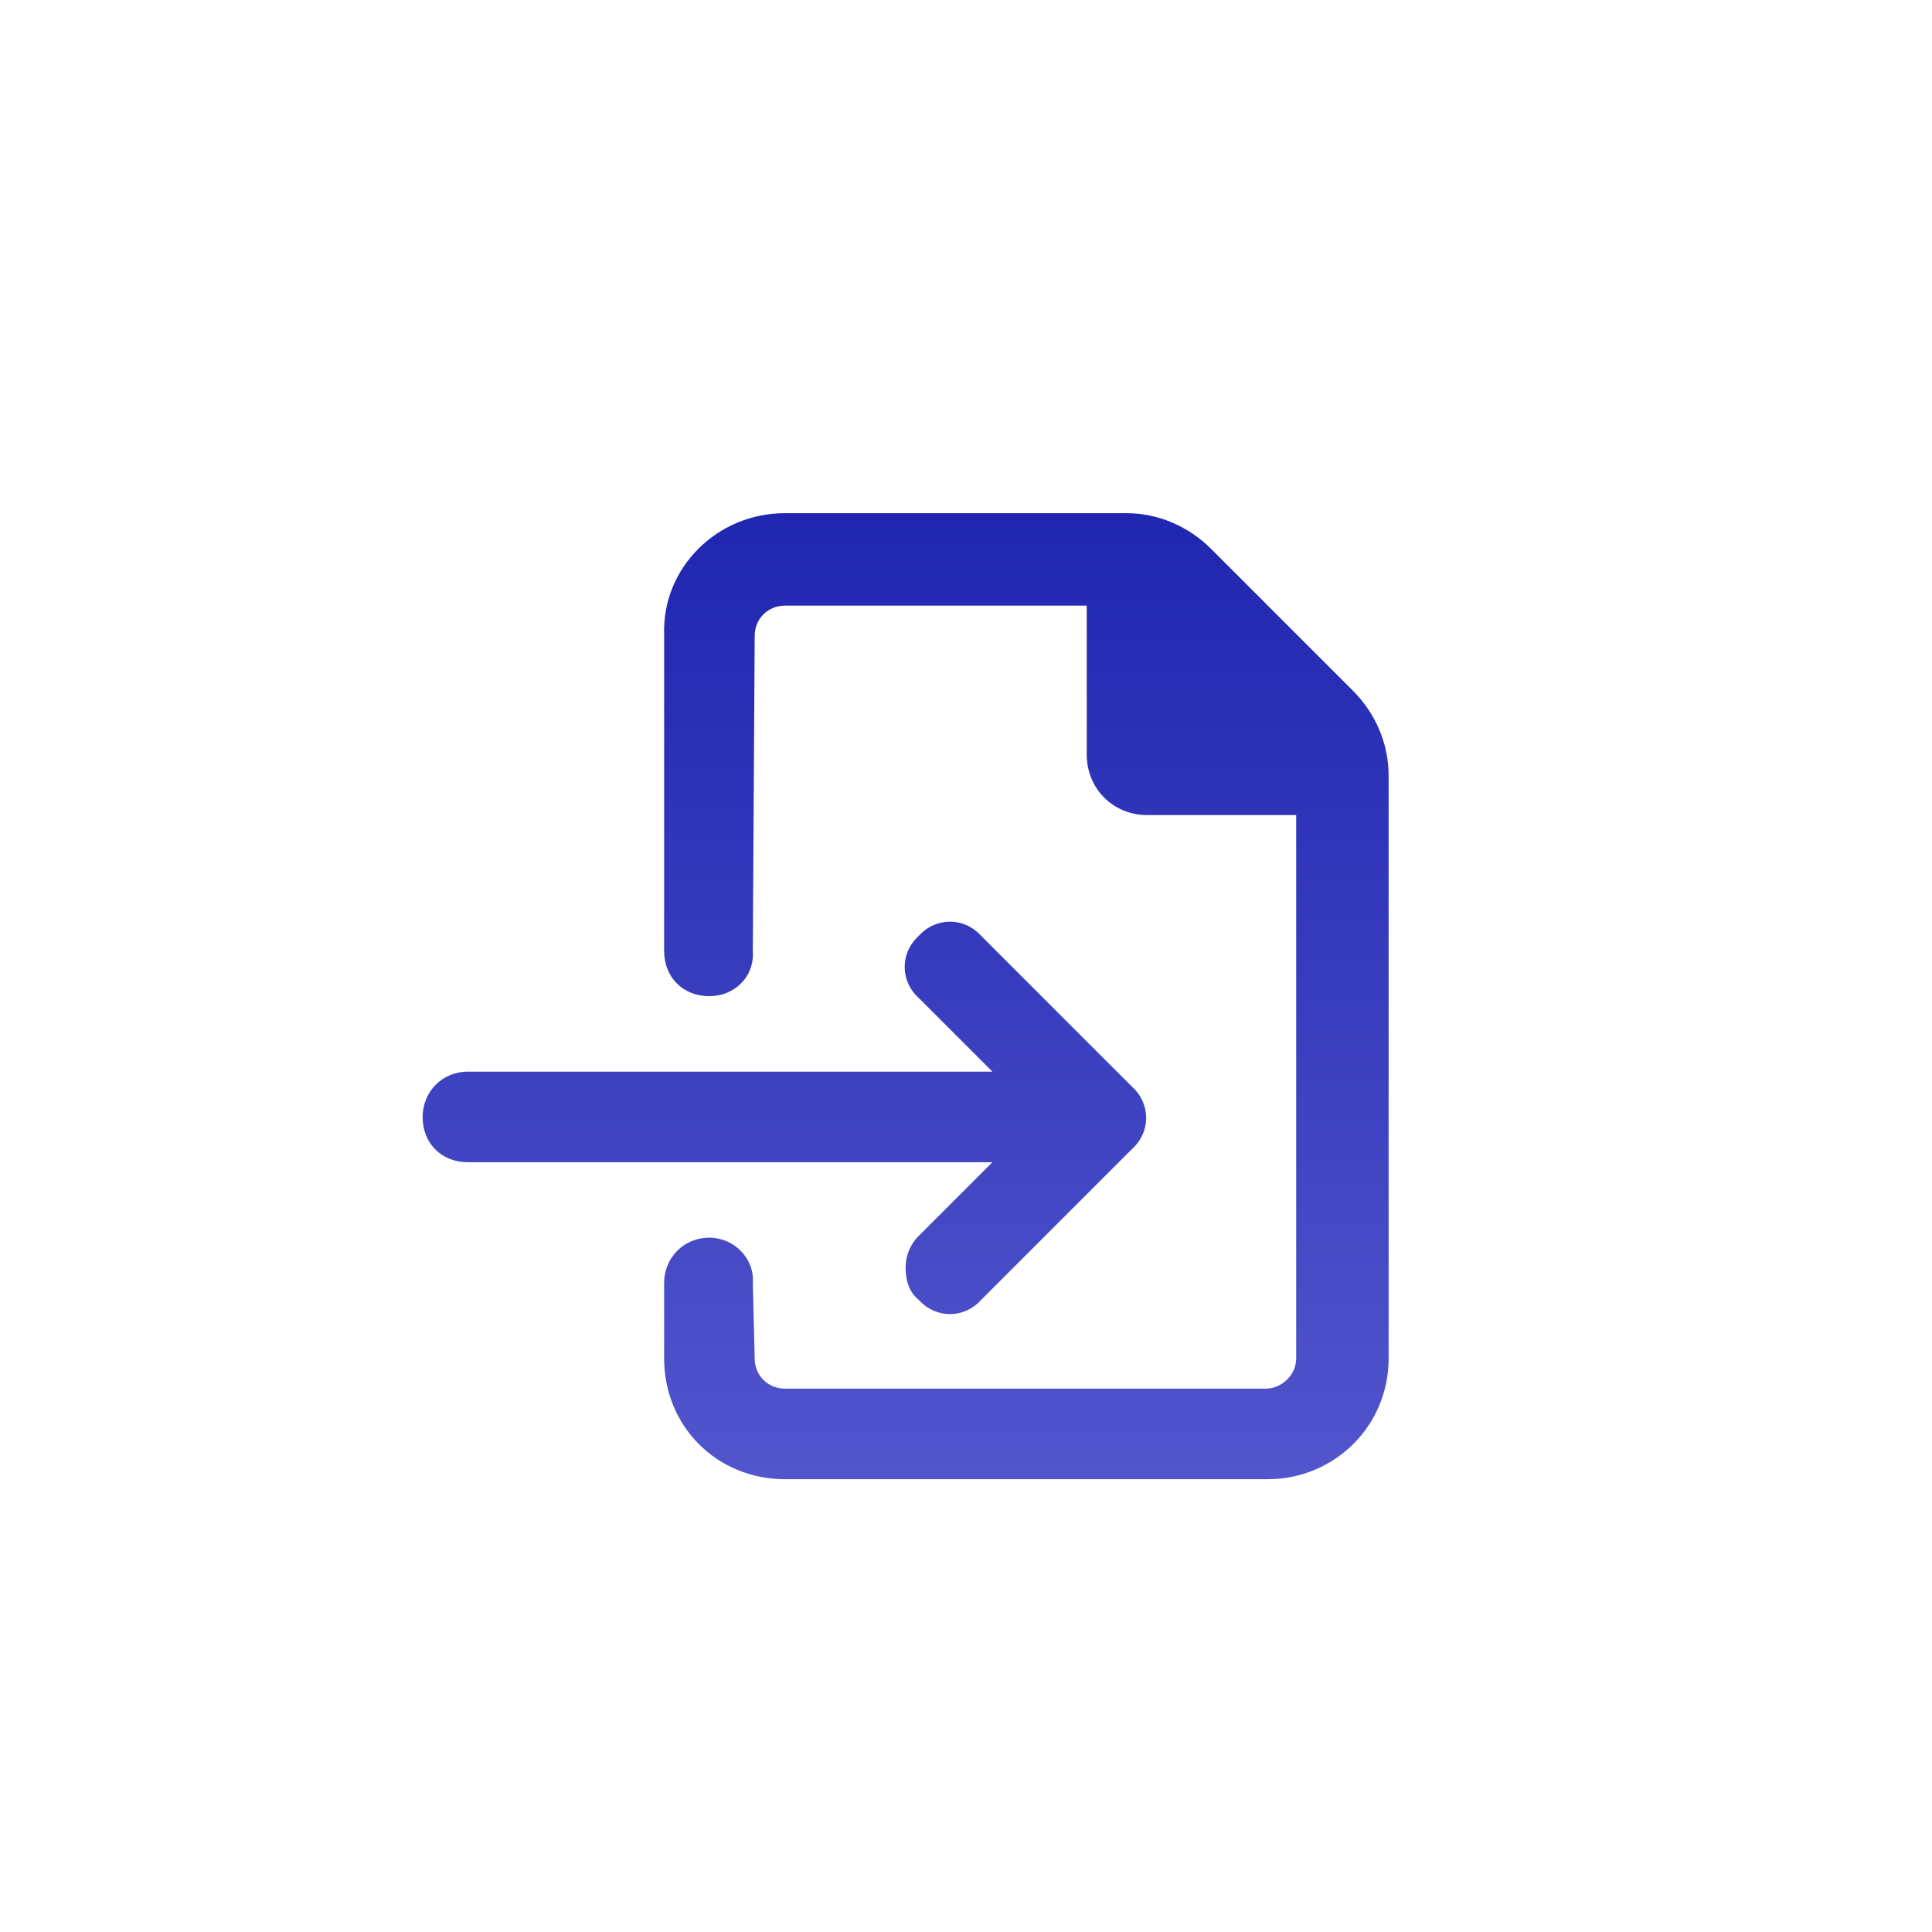 <svg width="64" height="64" viewBox="0 0 64 64" fill="none" xmlns="http://www.w3.org/2000/svg">
<rect width="64" height="64" rx="12" fill="url(#paint0_linear_1001_5)"/>
<g filter="url(#filter0_d_1001_5)">
<path d="M30.438 38.938C30.125 39.25 30 39.625 30 40C30 40.438 30.125 40.812 30.438 41.062C31 41.688 31.938 41.688 32.5 41.062L37.5 36.062C38.125 35.5 38.125 34.562 37.5 34L32.5 29C31.938 28.375 31 28.375 30.438 29C29.812 29.562 29.812 30.5 30.438 31.062L32.875 33.5H15.5C14.625 33.5 14 34.188 14 35C14 35.875 14.625 36.5 15.5 36.5H32.875L30.438 38.938ZM44.812 20.875L40.125 16.188C39.375 15.438 38.375 15 37.312 15H26C23.75 15 21.938 16.812 22 19V29.5C22 30.375 22.625 31 23.5 31C24.312 31 25 30.375 24.938 29.5L25 19.062C25 18.5 25.438 18.062 26 18.062H36V23C36 24.125 36.875 25 38 25H42.938V43C42.938 43.562 42.438 44 41.938 44H26C25.438 44 25 43.562 25 43L24.938 40.5C25 39.688 24.312 39 23.5 39C22.625 39 22 39.688 22 40.5V43C22 45.25 23.75 47 26 47H42C44.188 47 46 45.25 46 43V23.688C46 22.625 45.562 21.625 44.812 20.875Z" fill="url(#paint1_linear_1001_5)"/>
</g>
<defs>
<filter id="filter0_d_1001_5" x="12" y="15" width="36" height="36" filterUnits="userSpaceOnUse" color-interpolation-filters="sRGB">
<feFlood flood-opacity="0" result="BackgroundImageFix"/>
<feColorMatrix in="SourceAlpha" type="matrix" values="0 0 0 0 0 0 0 0 0 0 0 0 0 0 0 0 0 0 127 0" result="hardAlpha"/>
<feOffset dy="2"/>
<feGaussianBlur stdDeviation="1"/>
<feComposite in2="hardAlpha" operator="out"/>
<feColorMatrix type="matrix" values="0 0 0 0 0.071 0 0 0 0 0.106 0 0 0 0 0.263 0 0 0 0.12 0"/>
<feBlend mode="normal" in2="BackgroundImageFix" result="effect1_dropShadow_1001_5"/>
<feBlend mode="normal" in="SourceGraphic" in2="effect1_dropShadow_1001_5" result="shape"/>
</filter>
<linearGradient id="paint0_linear_1001_5" x1="32" y1="0" x2="32" y2="64" gradientUnits="userSpaceOnUse">
<stop stop-color="white"/>
</linearGradient>
<linearGradient id="paint1_linear_1001_5" x1="30" y1="15" x2="30" y2="47" gradientUnits="userSpaceOnUse">
<stop stop-color="#1F26B0"/>
<stop offset="1" stop-color="#5255CC"/>
</linearGradient>
</defs>
</svg>
